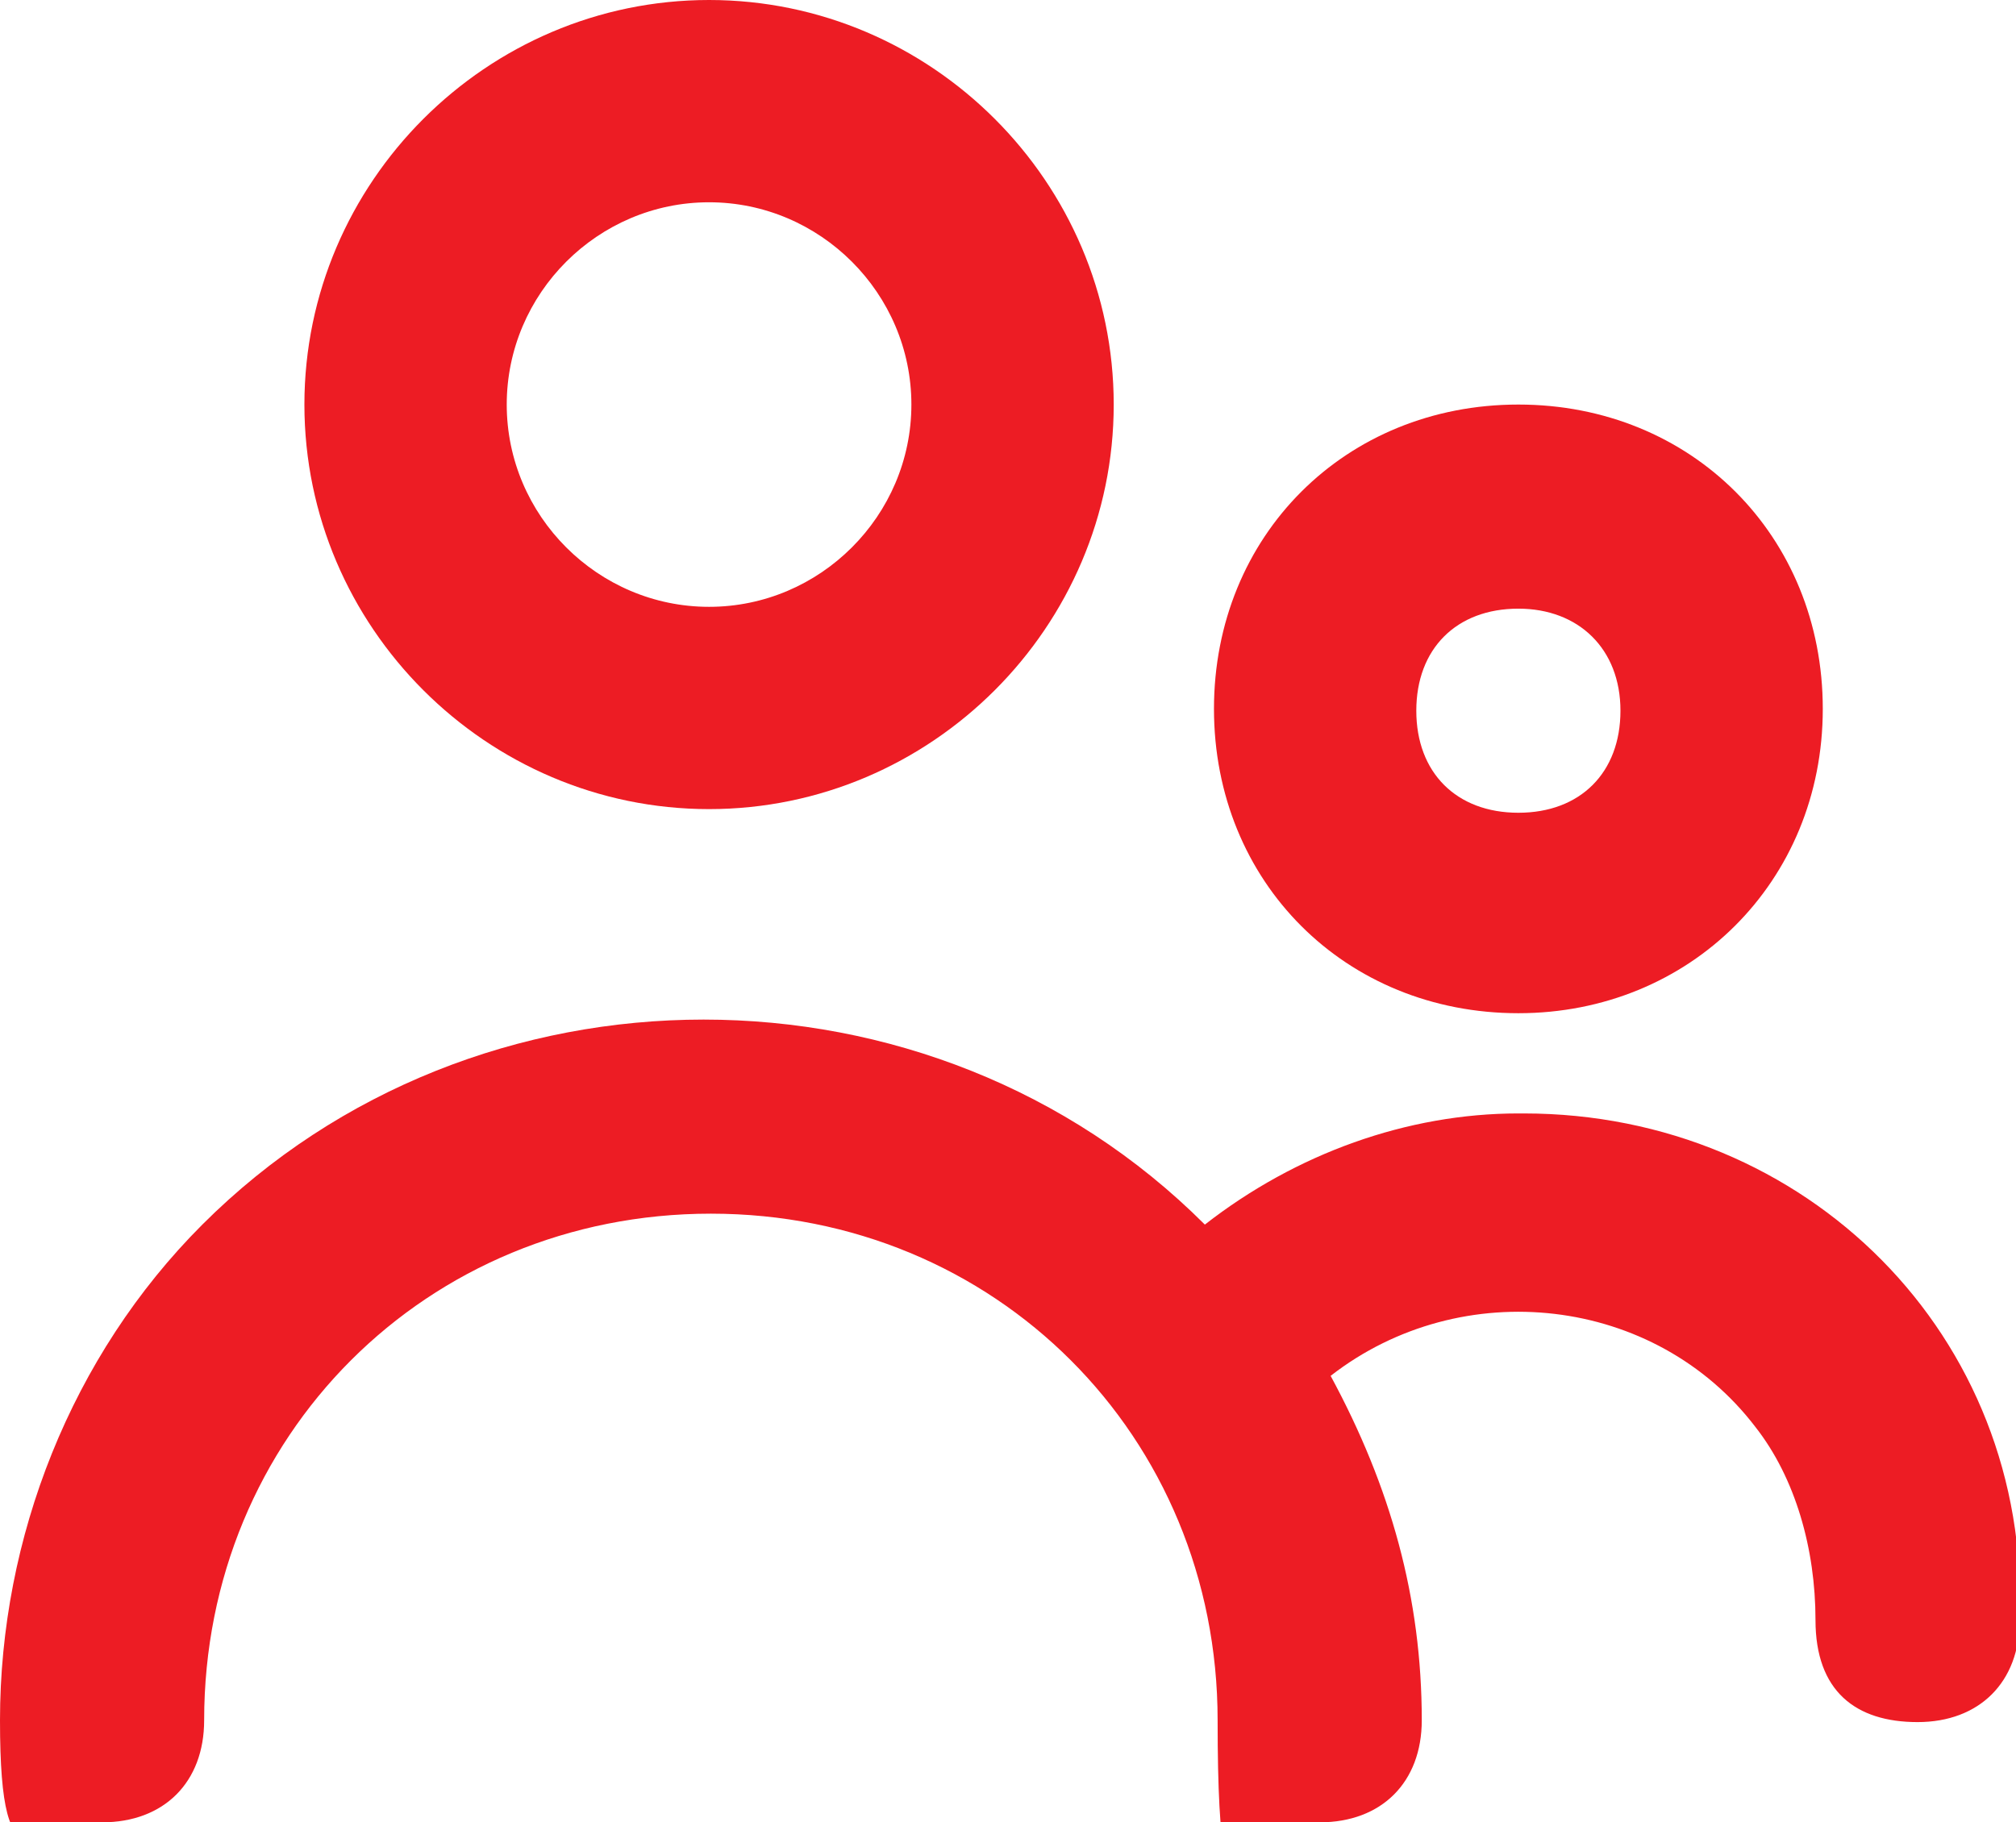 <?xml version="1.0" encoding="UTF-8"?> <svg xmlns="http://www.w3.org/2000/svg" viewBox="0 0 110.6 100"><defs><style> .cls-1 { fill: #ed1c24; } </style></defs><g id="Layer_1" data-name="Layer 1"></g><g id="Layer_2" data-name="Layer 2"><g id="Layer_1-2" data-name="Layer 1"><g><path class="cls-1" d="M38.9,44.4c12.2,0,22.2-10,22.2-22.2S51.1,0,38.9,0,16.7,10,16.7,22.2s10,22.2,22.2,22.2Zm0-33.3c6.1,0,11.1,5,11.1,11.1s-5,11.1-11.1,11.1-11.1-5-11.1-11.1,5-11.1,11.1-11.1Z"></path><path class="cls-1" d="M83.3,55.6c9.4,0,16.7-7.2,16.7-16.7s-7.2-16.7-16.7-16.7-16.7,7.2-16.7,16.7,7.2,16.7,16.7,16.7Zm0-22.2c3.3,0,5.6,2.2,5.6,5.6s-2.2,5.6-5.6,5.6-5.6-2.2-5.6-5.6,2.2-5.6,5.6-5.6Z"></path><path class="cls-1" d="M83.3,61.1c-6.1,0-12.2,2.2-17.2,6.1-15-15-40-15-55,0C3.9,74.4,0,84.4,0,94.4s2.2,5.6,5.6,5.6,5.6-2.2,5.6-5.6c0-15.6,12.2-27.8,27.8-27.8s27.8,12.2,27.8,27.8,2.2,5.6,5.6,5.6,5.6-2.2,5.6-5.6c0-6.7-1.7-12.8-5-18.9,7.2-5.6,17.8-4.4,23.3,2.8,2.2,2.8,3.3,6.7,3.3,10.6s2.2,5.6,5.6,5.6,5.6-2.2,5.6-5.6c.6-15.6-11.7-27.8-27.2-27.8Z"></path></g></g></g></svg> 